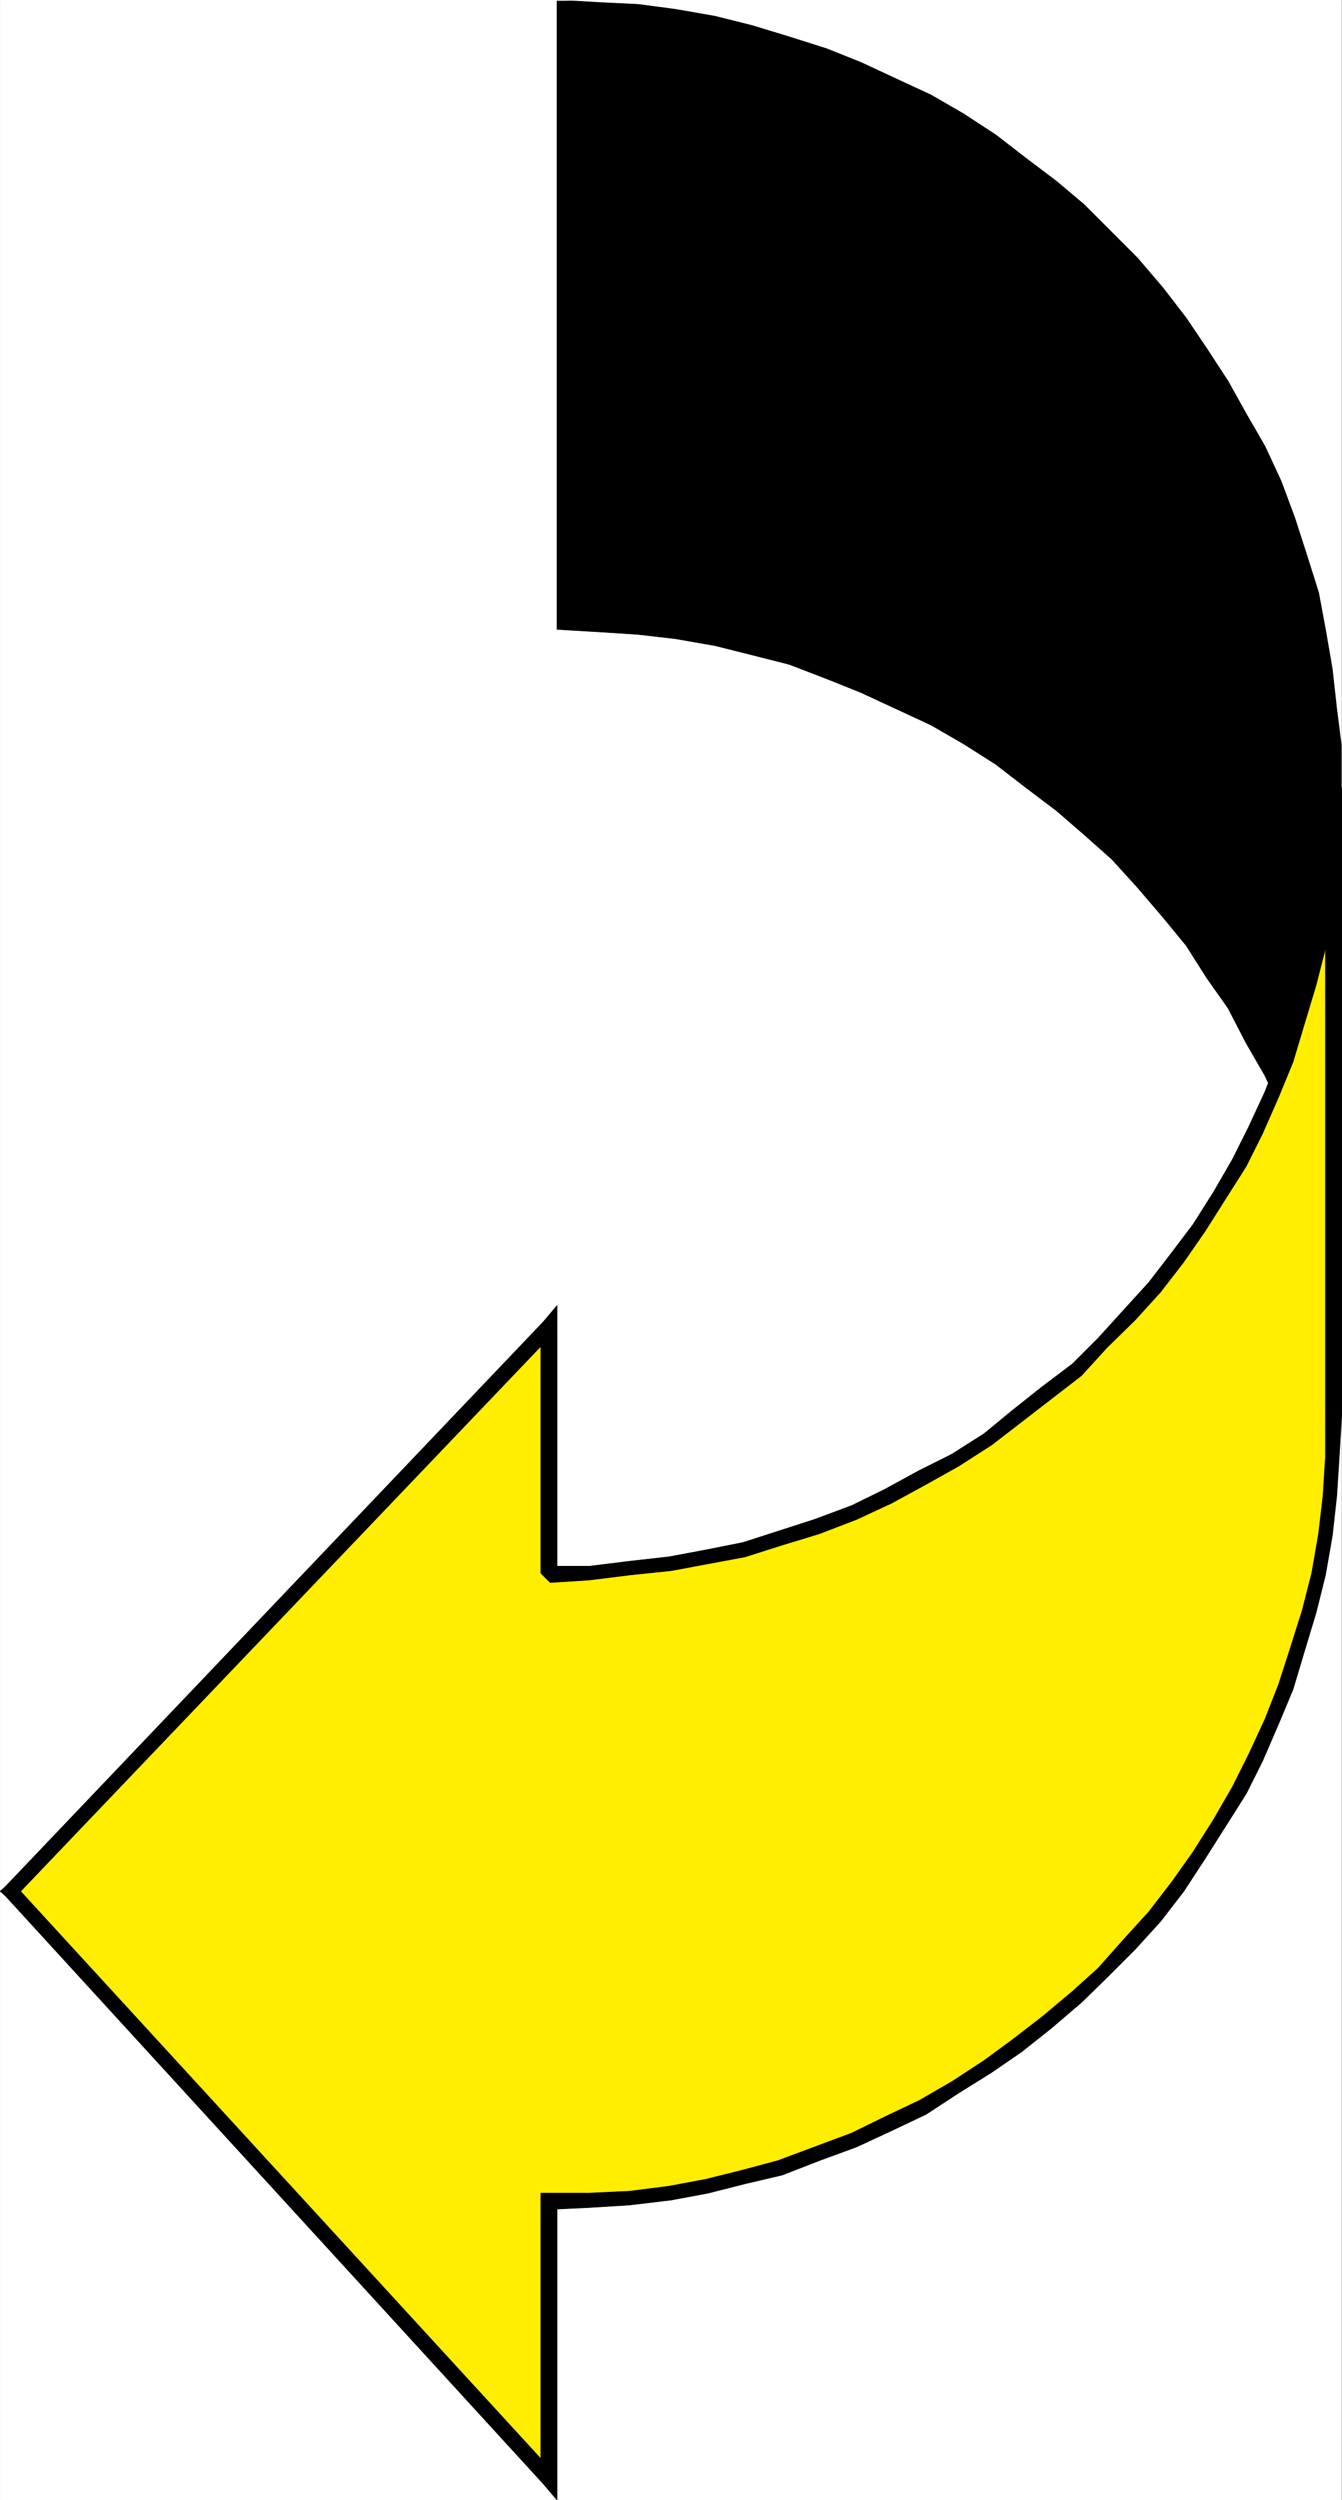 <svg xmlns="http://www.w3.org/2000/svg" width="1606.797" height="2993.38"><rect width="100%" height="100%" fill="#808080" stroke="none"/><defs><clipPath id="a"><path d="M0 0h1605.984v2992.184H0Zm0 0"/></clipPath><clipPath id="b"><path d="M666 0h939.984v1694H666Zm0 0"/></clipPath></defs><path fill="#fff" d="M.24 2993.144h1606.192V0H.241Zm0 0"/><g clip-path="url(#a)" transform="translate(.24 .96)"><path fill="#fff" fill-rule="evenodd" stroke="#fff" stroke-linecap="square" stroke-linejoin="bevel" stroke-miterlimit="10" stroke-width=".729" d="M0 2992.184h1606.191V-.961H0Zm0 0"/></g><g clip-path="url(#b)" transform="translate(.24 .96)"><path fill-rule="evenodd" stroke="#000" stroke-linecap="square" stroke-linejoin="bevel" stroke-miterlimit="10" stroke-width=".729" d="m666.723-.96 50.07 2.968L763.84 4.3l44.855 5.941 47.098 8.23 44.86 11.255 44.077 13.441 44.856 14.223 41.11 16.464 41.835 19.485 41.887 19.433 38.867 22.457 38.867 25.422 35.844 27.72 36.629 27.663 32.875 27.719 33.656 33.656 30.633 30.688 30.637 35.894 27.664 35.95 24.695 36.628 25.371 38.918 21.676 38.918 22.453 38.918 19.434 41.89 16.414 44.18 14.222 44.13 14.172 44.91 8.23 44.129 8.231 47.878 5.211 47.153 5.992 47.148v798.434-47.153l-5.992-47.148-5.21-47.879-8.231-47.152-8.23-44.13-14.173-44.91-14.222-41.886-16.414-44.184-19.434-41.886-22.453-38.918-21.676-41.89-25.37-35.95-24.696-38.918-27.664-33.656-30.637-35.895-30.633-33.71-33.656-29.907-32.875-28.445-36.629-27.664-35.844-27.72-38.867-24.695-38.867-22.453-41.887-19.433-41.836-19.434-41.11-16.465-44.855-17.246-44.078-11.199-44.859-11.254-47.098-8.23-44.855-5.211-47.047-3.024-50.07-2.968zm0 0"/></g><path fill="#fe0" fill-rule="evenodd" stroke="#fe0" stroke-linecap="square" stroke-linejoin="bevel" stroke-miterlimit="10" stroke-width=".729" d="m11.444 2264.32 647.289 704.13v-331.512l47.047-2.97 47.879-2.241 47.046-5.989 44.13-8.234 44.859-11.2 44.074-11.253 44.86-16.465 44.074-16.465 41.836-19.434 38.867-19.484 38.867-22.453 38.867-24.645 35.898-25.476 36.625-30.688 35.899-27.664 30.633-30.687 33.605-32.926 27.664-33.656 27.664-35.95 27.668-36.628 25.371-38.918 21.727-38.918 19.434-41.89 19.433-41.157 17.14-41.942 13.493-44.859 14.172-44.18 11.203-47.152 8.23-44.855 5.262-47.153 2.969-47.148 2.973-50.121V942.855l-2.973 50.122-2.969 47.148-5.262 47.879-8.23 47.152-11.203 44.13-14.172 44.91-13.492 44.128-17.14 41.942-19.434 41.886-19.434 41.16-21.727 38.918-25.37 39.649-27.669 32.926-27.664 35.898-27.664 33.707-33.605 33.656-30.633 30.688-35.898 29.906-36.626 28.445-35.898 24.696-38.867 25.426-38.867 21.726-38.867 22.453-41.836 19.434-44.075 16.465-44.859 14.222-44.074 14.223-44.86 8.234-44.129 8.23-47.046 5.263-47.88 5.937h-47.046v-294.781zm0 0"/><path fill-rule="evenodd" stroke="#000" stroke-linecap="square" stroke-linejoin="bevel" stroke-miterlimit="10" stroke-width=".729" d="m647.53 2968.45 17.14-5.99-644.996-703.4-13.441 10.468 644.27 704.184 16.46-5.262-16.46 5.262 16.46 19.434v-24.696zm0 0"/><path fill-rule="evenodd" stroke="#000" stroke-linecap="square" stroke-linejoin="bevel" stroke-miterlimit="10" stroke-width=".729" d="m658.733 2625.738-11.203 11.2v331.511h19.433v-331.512l-8.23 8.235v-19.434H647.53v11.2zm0 0"/><path fill-rule="evenodd" stroke="#000" stroke-linecap="square" stroke-linejoin="bevel" stroke-miterlimit="10" stroke-width=".729" d="M1586.998 1694.137v50.12l-2.968 47.15-5.262 44.91-8.18 47.097-11.254 44.184-14.171 44.91-14.223 44.129-16.414 41.887-19.434 41.94-19.433 38.868-22.454 38.918-24.644 38.918-25.422 35.898-27.668 35.95-30.633 33.656-29.906 33.707-30.637 27.664-36.625 30.688-35.843 27.668-33.657 24.695-38.867 25.422-38.867 22.457-41.105 19.484-39.598 19.434-44.13 16.465-44.073 16.46-41.836 11.254-44.86 11.203-44.129 8.23-47.046 5.993-47.88 2.242h-47.046v19.434l47.047-2.242 47.879-2.97 50.066-5.991 44.078-8.23 44.129-11.204 44.805-10.523 44.129-17.196 44.859-16.46 41.836-19.434 41.105-19.484 38.868-25.426 39.597-24.696 35.895-24.695 35.847-28.45 35.895-30.683 30.637-29.906 33.656-33.656 30.633-33.711 27.668-35.895 25.422-38.921 49.289-77.836 19.433-38.868 19.434-44.91 17.191-41.156 13.442-44.91 14.222-47.153 11.203-44.91 8.23-47.097 5.212-47.153 3.023-47.148 2.97-50.121zm0 0"/><path fill-rule="evenodd" stroke="#000" stroke-linecap="square" stroke-linejoin="bevel" stroke-miterlimit="10" stroke-width=".729" d="M1606.432 942.855h-19.434v751.282h19.434V942.855h-19.434zm0 0"/><path fill-rule="evenodd" stroke="#000" stroke-linecap="square" stroke-linejoin="bevel" stroke-miterlimit="10" stroke-width=".729" d="m647.53 1883.414 11.203 11.254 47.047-3.02 47.879-5.992 50.066-5.21 44.078-8.231 44.129-8.23 44.805-14.227 44.129-13.442 44.859-17.242 41.836-19.433 41.105-22.457 38.868-21.727 39.597-25.422 35.895-27.668 35.847-27.715 35.895-27.668 30.637-33.656 33.656-32.926 30.633-33.707 27.668-35.898 25.422-36.68 49.289-77.836 19.433-38.867 19.434-44.18 17.191-41.89 13.442-44.91 14.222-47.149 11.203-44.129 8.23-47.152 5.212-47.879 3.023-47.148 2.97-50.122h-19.435v50.122l-2.968 47.148-5.262 44.91-8.18 47.098-11.254 44.183-14.171 44.91-14.223 44.13-16.414 41.886-19.434 41.942-19.433 38.867-22.453 38.918-24.645 38.918-25.422 33.656-27.668 35.95-30.633 33.655-29.906 32.926-30.637 30.688-36.625 27.668-35.843 28.445-33.657 27.715-38.867 24.7-38.867 19.429-41.105 22.457-39.598 19.433-44.13 16.465-44.073 14.223-41.836 13.492-44.86 8.961-44.129 8.234-47.046 5.262-47.88 5.938h-47.046l8.23 8.23zm0 0"/><path fill-rule="evenodd" stroke="#000" stroke-linecap="square" stroke-linejoin="bevel" stroke-miterlimit="10" stroke-width=".729" d="m664.67 1593.844-17.14-5.211v294.781h19.433v-294.781l-16.46-5.989 16.46 5.989v-25.477l-16.46 19.488zm0 0"/><path fill-rule="evenodd" stroke="#000" stroke-linecap="square" stroke-linejoin="bevel" stroke-miterlimit="10" stroke-width=".729" d="M19.674 2259.059v10.468l644.996-675.683-14.168-11.2L6.232 2259.06v10.468-10.468l-5.991 5.261 5.992 5.207zm0 0"/></svg>
